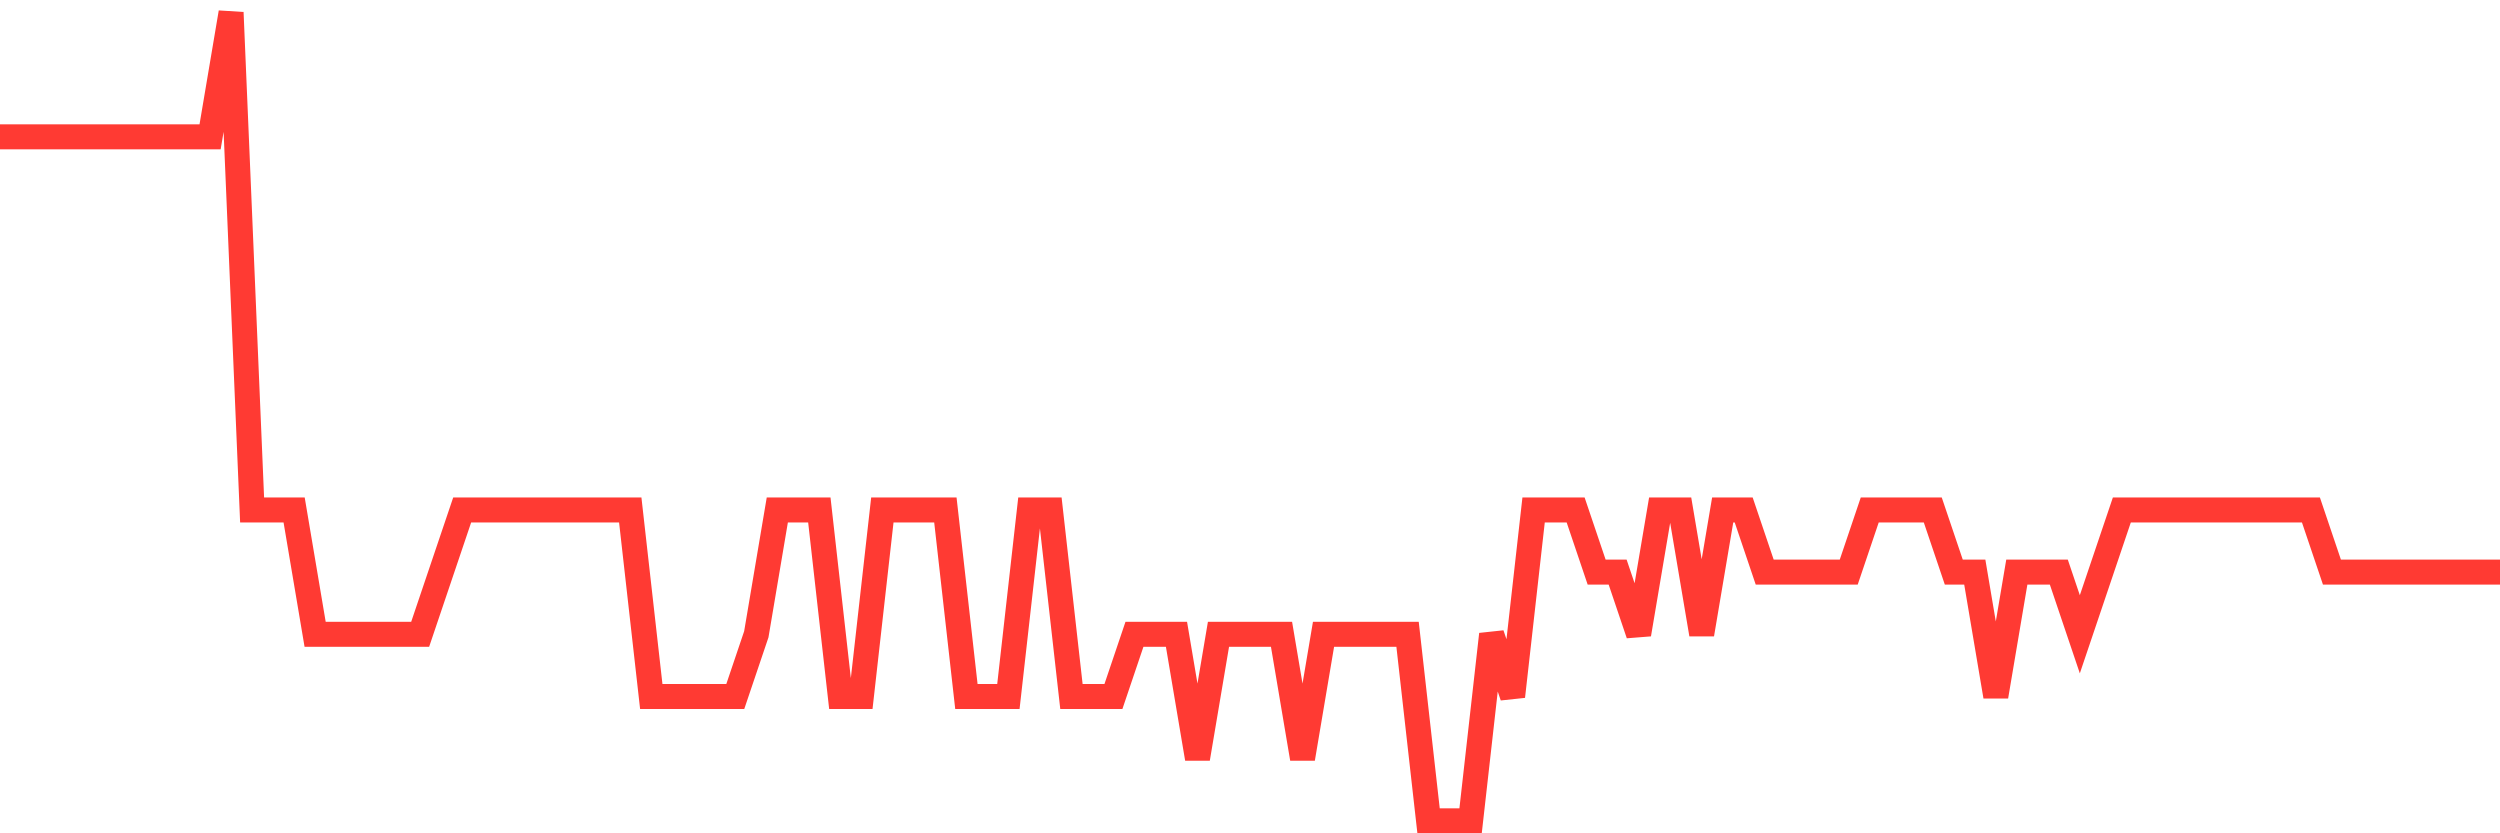 <svg
  xmlns="http://www.w3.org/2000/svg"
  xmlns:xlink="http://www.w3.org/1999/xlink"
  width="120"
  height="40"
  viewBox="0 0 120 40"
  preserveAspectRatio="none"
>
  <polyline
    points="0,6.569 1.008,6.569 2.017,6.569 3.025,6.569 4.034,6.569 5.042,6.569 6.05,6.569 7.059,6.569 8.067,6.569 9.076,6.569 10.084,6.569 11.092,0.6 12.101,24.477 13.109,24.477 14.118,24.477 15.126,30.446 16.134,30.446 17.143,30.446 18.151,30.446 19.16,30.446 20.168,30.446 21.176,27.462 22.185,24.477 23.193,24.477 24.202,24.477 25.21,24.477 26.218,24.477 27.227,24.477 28.235,24.477 29.244,24.477 30.252,24.477 31.261,33.431 32.269,33.431 33.277,33.431 34.286,33.431 35.294,33.431 36.303,30.446 37.311,24.477 38.319,24.477 39.328,24.477 40.336,33.431 41.345,33.431 42.353,24.477 43.361,24.477 44.37,24.477 45.378,24.477 46.387,33.431 47.395,33.431 48.403,33.431 49.412,24.477 50.42,24.477 51.429,33.431 52.437,33.431 53.445,33.431 54.454,30.446 55.462,30.446 56.471,30.446 57.479,36.415 58.487,30.446 59.496,30.446 60.504,30.446 61.513,30.446 62.521,36.415 63.529,30.446 64.538,30.446 65.546,30.446 66.555,30.446 67.563,30.446 68.571,39.4 69.58,39.4 70.588,39.4 71.597,30.446 72.605,33.431 73.613,24.477 74.622,24.477 75.63,24.477 76.639,27.462 77.647,27.462 78.655,30.446 79.664,24.477 80.672,24.477 81.681,30.446 82.689,24.477 83.697,24.477 84.706,27.462 85.714,27.462 86.723,27.462 87.731,27.462 88.739,27.462 89.748,24.477 90.756,24.477 91.765,24.477 92.773,24.477 93.782,27.462 94.79,27.462 95.798,33.431 96.807,27.462 97.815,27.462 98.824,27.462 99.832,30.446 100.84,27.462 101.849,24.477 102.857,24.477 103.866,24.477 104.874,24.477 105.882,24.477 106.891,24.477 107.899,24.477 108.908,24.477 109.916,24.477 110.924,24.477 111.933,27.462 112.941,27.462 113.95,27.462 114.958,27.462 115.966,27.462 116.975,27.462 117.983,27.462 118.992,27.462 120,27.462"
    fill="none"
    stroke="#ff3a33"
    stroke-width="1.2"
  >
  </polyline>
</svg>